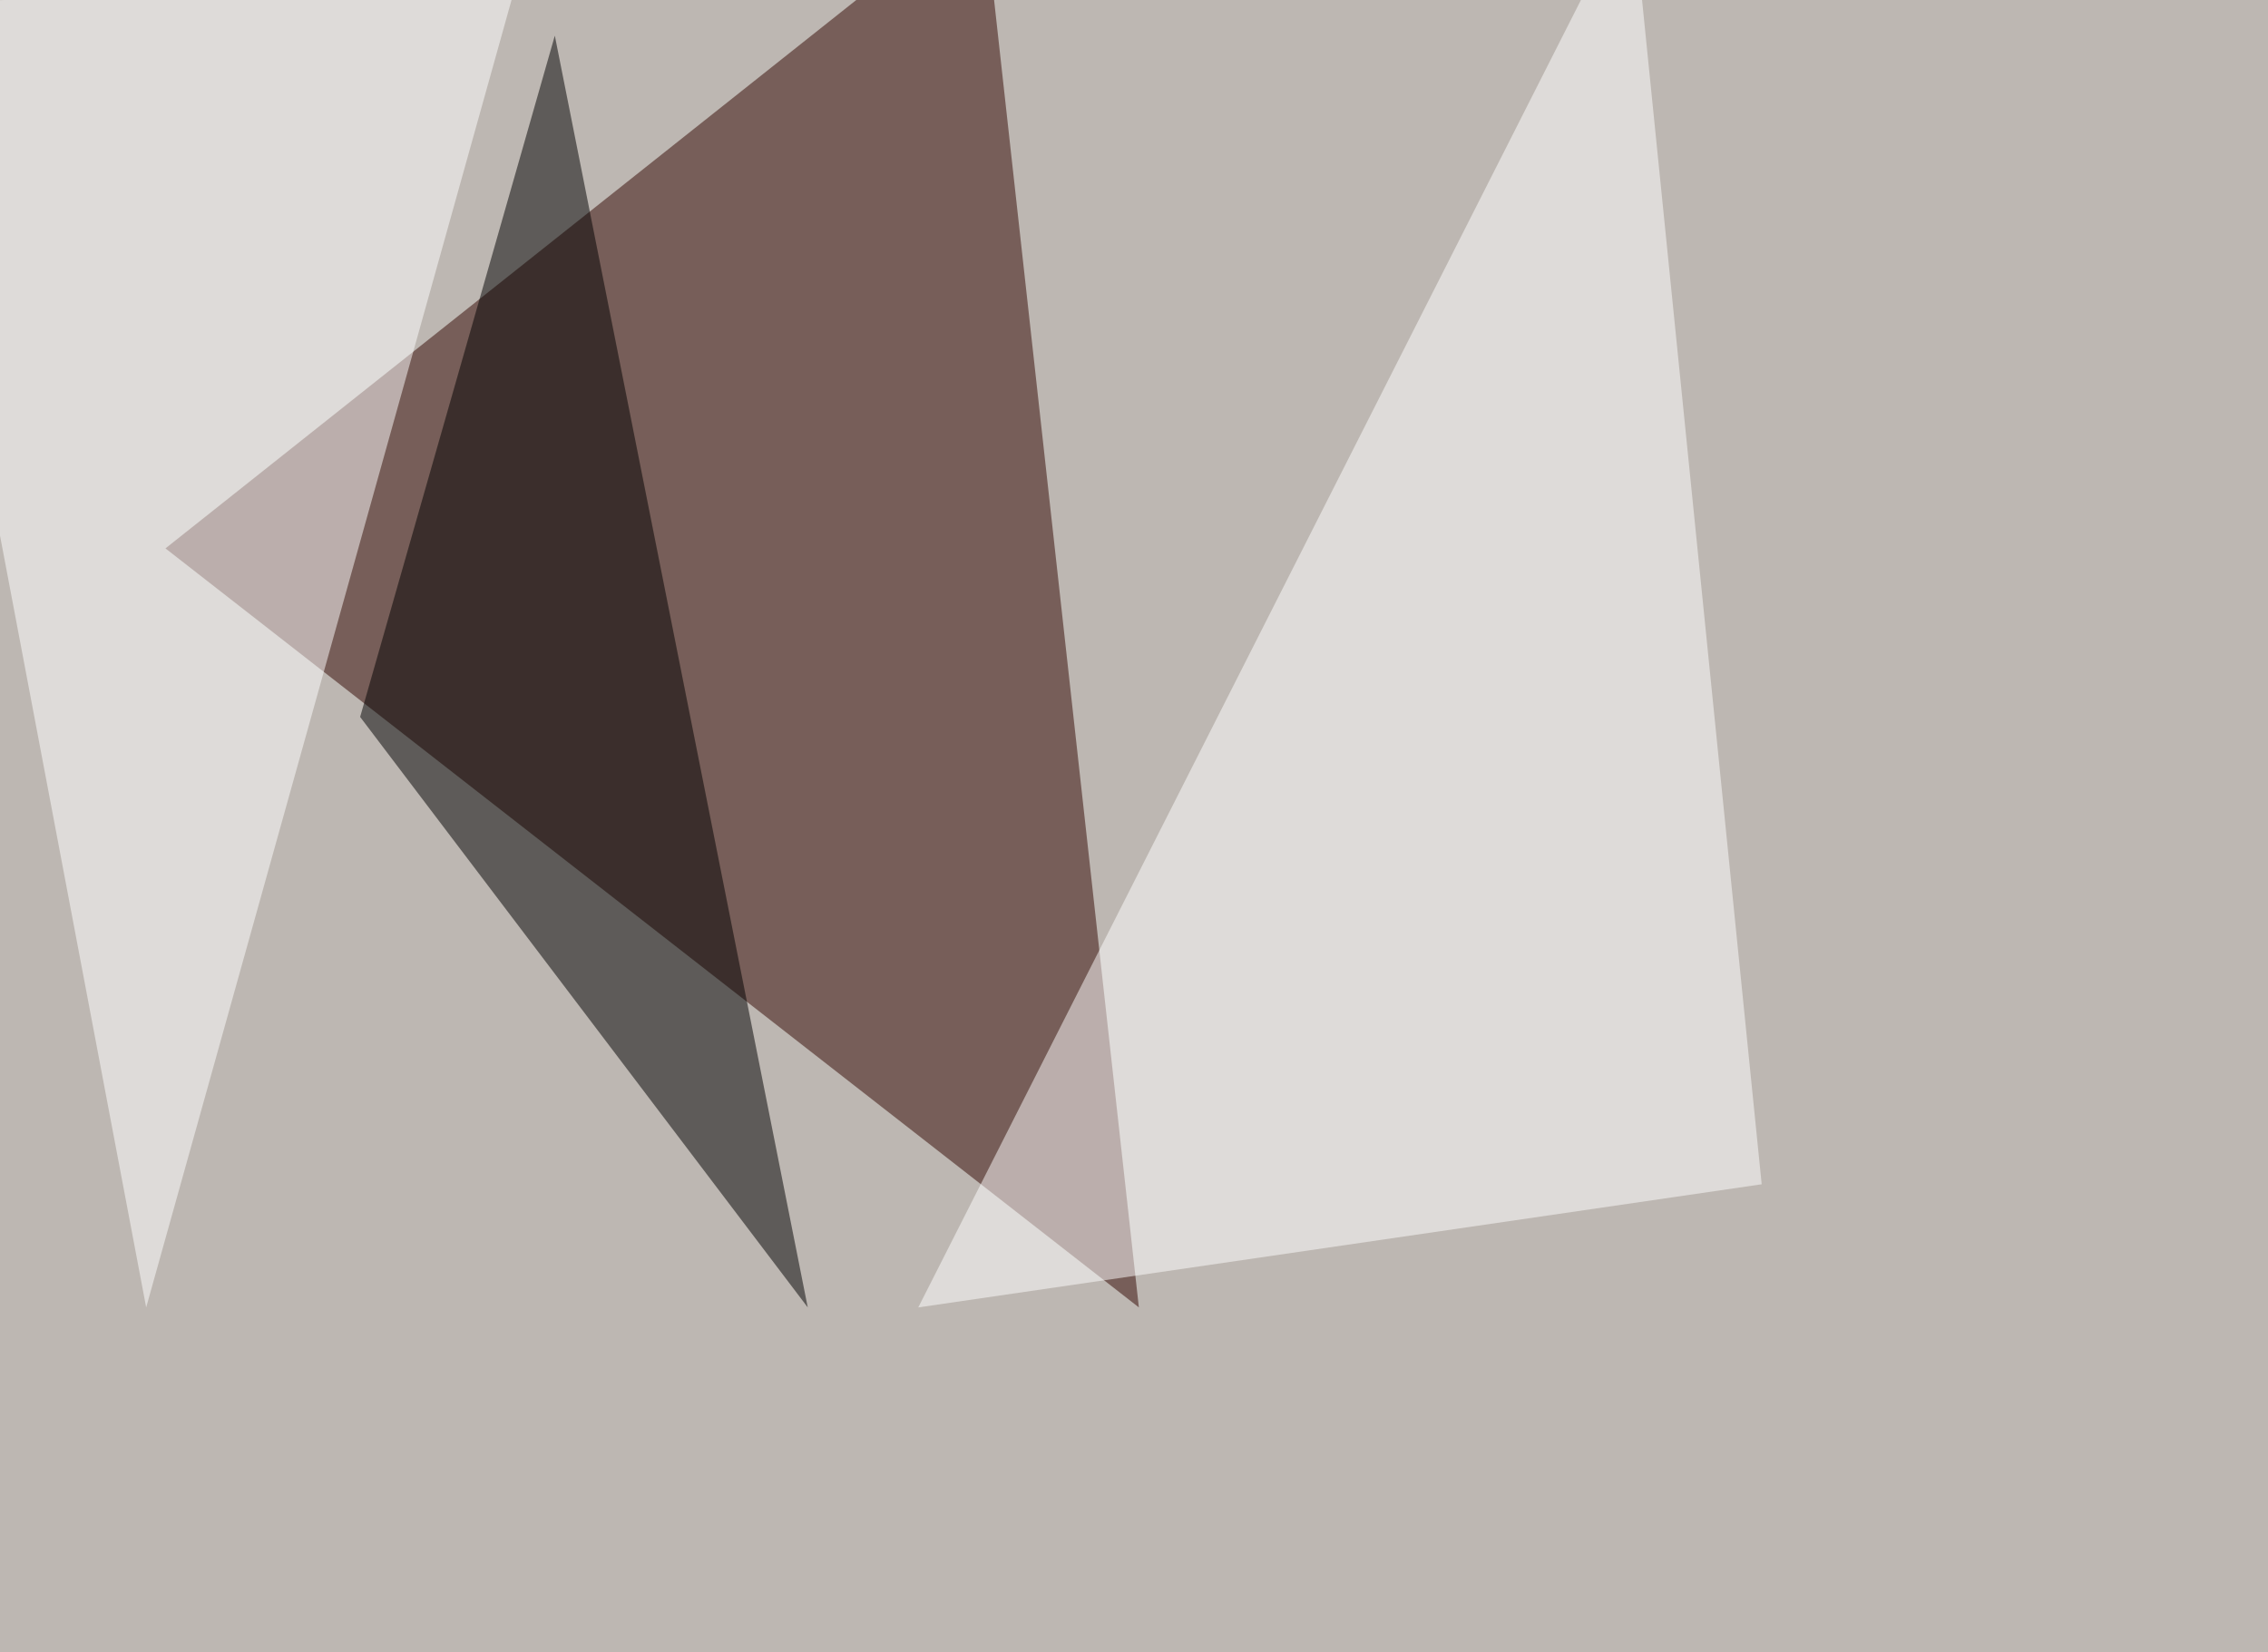 <svg xmlns="http://www.w3.org/2000/svg" width="1024" height="746" ><filter id="a"><feGaussianBlur stdDeviation="55"/></filter><rect width="100%" height="100%" fill="#bdb7b2"/><g filter="url(#a)"><g fill-opacity=".5"><path fill="#320700" d="M443.8-45.4l70.4 635.7L74.7 247.6z"/><path fill="#fff" d="M233-7.3L66 590.3-45.5 1.5zm181.6 597.6l380.8-55.6-58.6-580.1z"/><path d="M162.6 323.7l202.1 266.6L250.5 16.1z"/></g></g></svg>